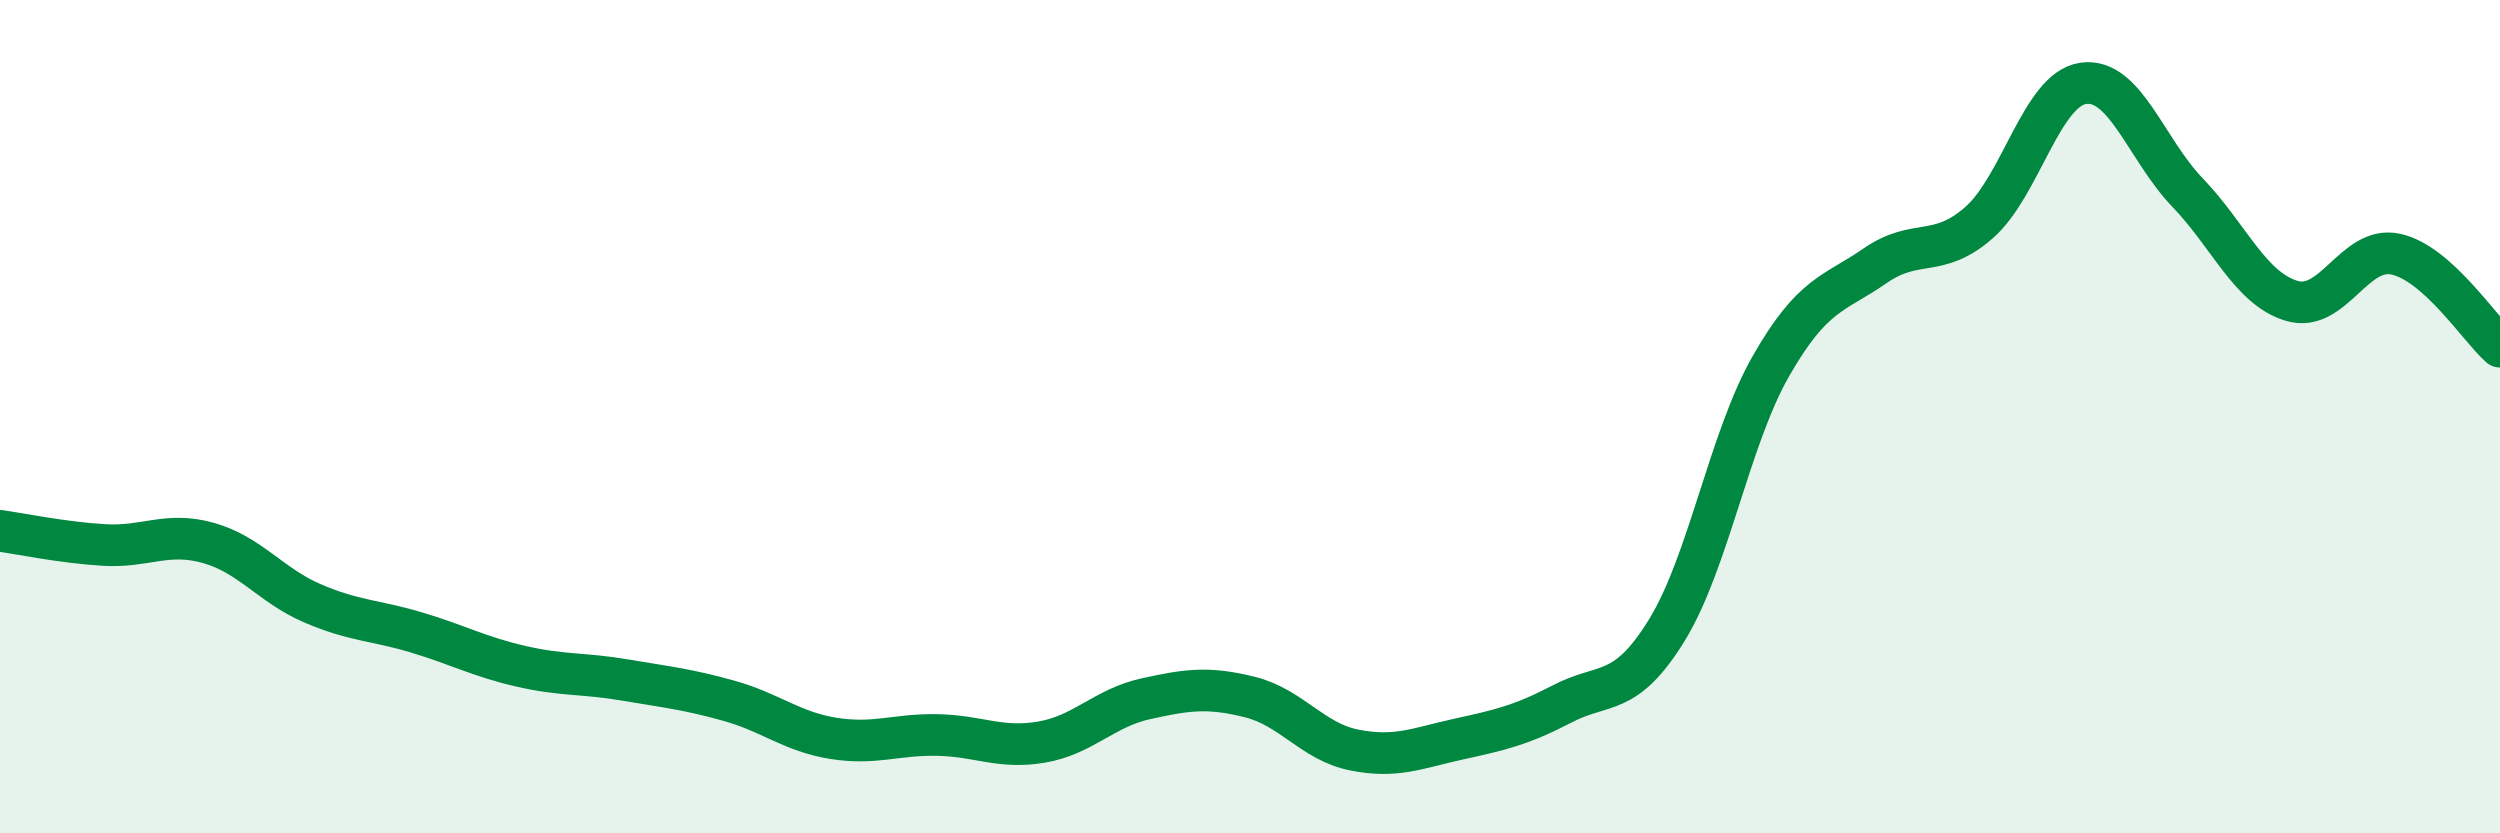
    <svg width="60" height="20" viewBox="0 0 60 20" xmlns="http://www.w3.org/2000/svg">
      <path
        d="M 0,12.74 C 0.5,12.81 1.5,13.02 2.5,13.08 C 3.5,13.14 4,12.75 5,13.03 C 6,13.31 6.5,14.05 7.5,14.48 C 8.5,14.91 9,14.88 10,15.18 C 11,15.48 11.5,15.76 12.5,15.99 C 13.5,16.22 14,16.15 15,16.32 C 16,16.49 16.5,16.54 17.5,16.82 C 18.5,17.1 19,17.56 20,17.72 C 21,17.88 21.5,17.62 22.5,17.64 C 23.5,17.66 24,17.98 25,17.81 C 26,17.64 26.5,16.99 27.5,16.77 C 28.5,16.55 29,16.48 30,16.73 C 31,16.98 31.5,17.8 32.5,18 C 33.5,18.2 34,17.96 35,17.74 C 36,17.52 36.5,17.41 37.5,16.89 C 38.5,16.37 39,16.75 40,15.13 C 41,13.51 41.5,10.54 42.5,8.79 C 43.5,7.04 44,7.07 45,6.38 C 46,5.69 46.5,6.22 47.5,5.34 C 48.5,4.46 49,2.14 50,2 C 51,1.86 51.5,3.58 52.5,4.62 C 53.5,5.66 54,6.92 55,7.22 C 56,7.52 56.5,5.88 57.5,6.1 C 58.5,6.32 59.5,7.88 60,8.32L60 20L0 20Z"
        fill="#008740"
        opacity="0.1"
        stroke-linecap="round"
        stroke-linejoin="round"
      />
      <path
        d="M 0,12.74 C 0.5,12.81 1.5,13.02 2.5,13.08 C 3.5,13.14 4,12.75 5,13.03 C 6,13.31 6.5,14.05 7.5,14.48 C 8.5,14.91 9,14.88 10,15.18 C 11,15.48 11.5,15.76 12.5,15.99 C 13.5,16.22 14,16.15 15,16.32 C 16,16.49 16.5,16.54 17.5,16.82 C 18.5,17.1 19,17.56 20,17.72 C 21,17.88 21.5,17.62 22.5,17.64 C 23.5,17.66 24,17.98 25,17.81 C 26,17.64 26.5,16.99 27.5,16.77 C 28.5,16.55 29,16.48 30,16.73 C 31,16.98 31.5,17.8 32.5,18 C 33.5,18.2 34,17.96 35,17.74 C 36,17.52 36.5,17.41 37.5,16.89 C 38.5,16.37 39,16.75 40,15.13 C 41,13.51 41.5,10.54 42.5,8.79 C 43.5,7.04 44,7.07 45,6.38 C 46,5.69 46.5,6.22 47.5,5.34 C 48.5,4.46 49,2.14 50,2 C 51,1.86 51.5,3.58 52.5,4.62 C 53.5,5.66 54,6.92 55,7.22 C 56,7.52 56.5,5.88 57.5,6.1 C 58.5,6.32 59.5,7.88 60,8.32"
        stroke="#008740"
        stroke-width="1"
        fill="none"
        stroke-linecap="round"
        stroke-linejoin="round"
      />
    </svg>
  